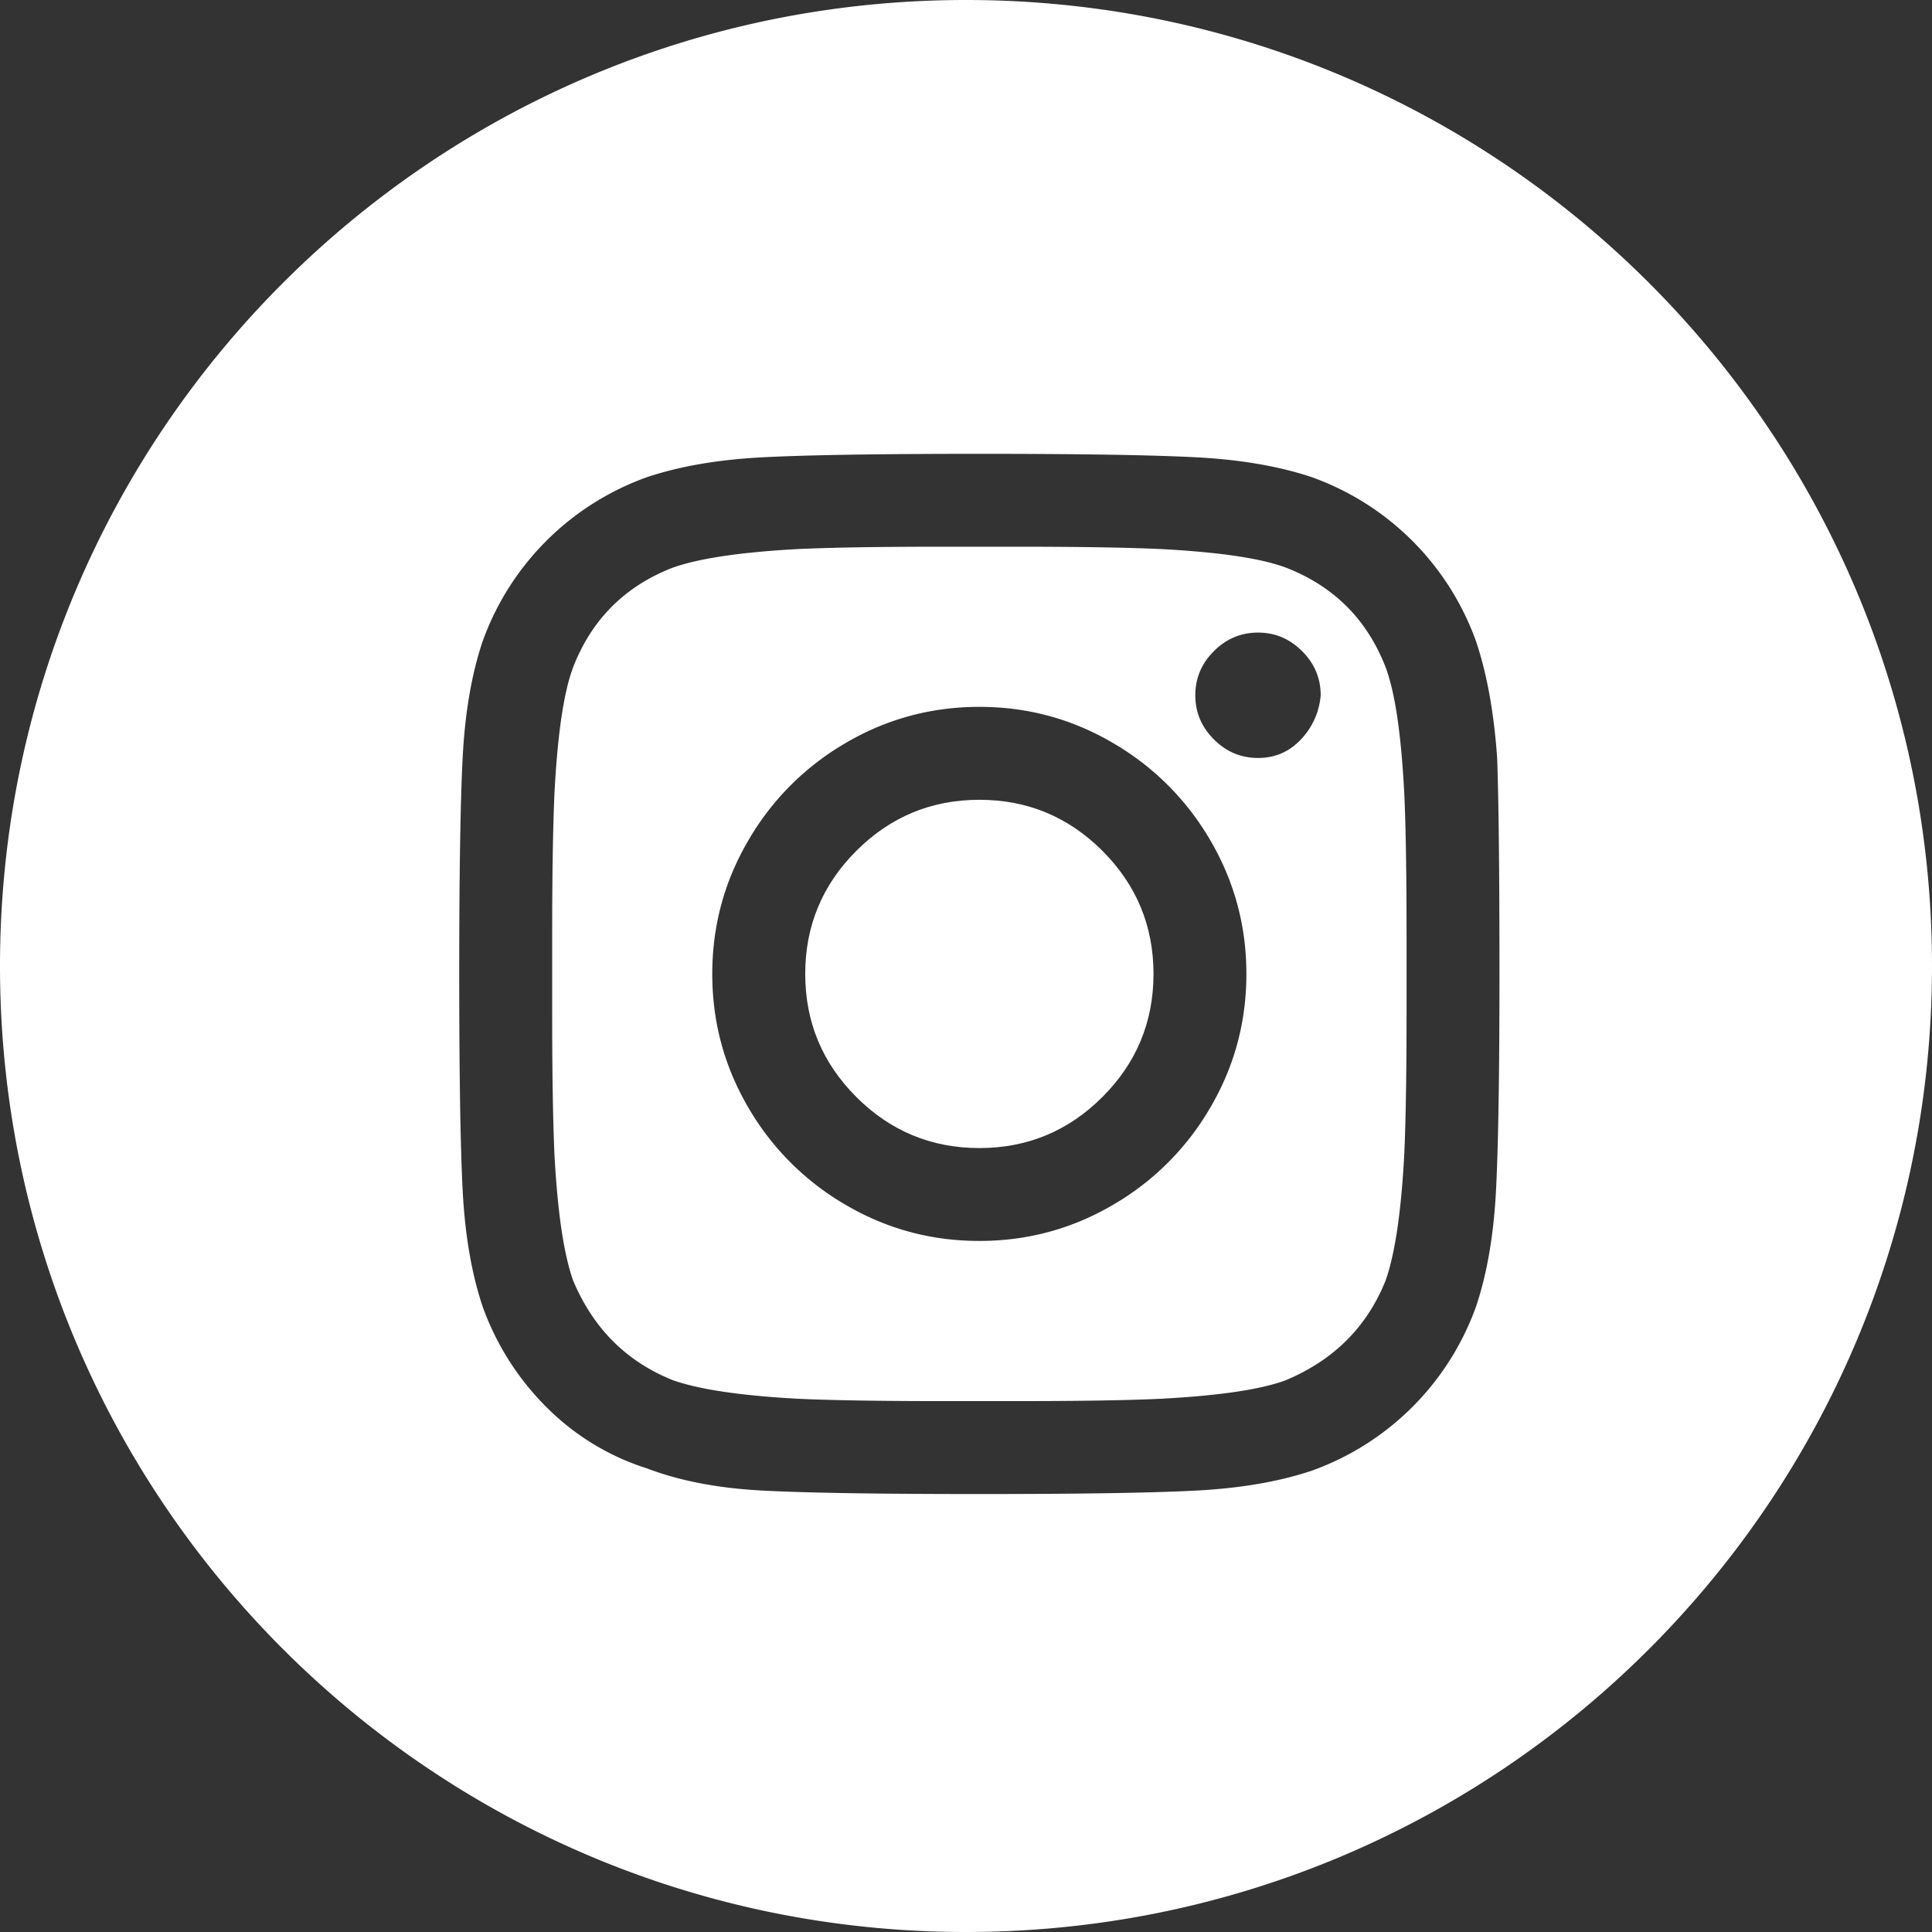 <svg id="Layer_1" data-name="Layer 1" xmlns="http://www.w3.org/2000/svg" viewBox="0 0 2000 2000"><rect x="0" y="0" width="2000" height="2000" fill="#333333" stroke="none"/><defs><style>.cls-1{fill:#fff;}</style></defs><title>Instagram-Icon</title><path class="cls-1" d="M1013.84,827.94q-74.52,0-127.39,52.87T833.57,1008.2q0,74.52,52.88,127.39t127.39,52.88q74.51,0,127.39-52.88t52.87-127.39q0-74.51-52.87-127.39T1013.84,827.94Z"/><path class="cls-1" d="M1434.46,690.93q-28.85-74.5-103.35-103.35-38.46-14.43-129.79-19.23-52.89-2.4-149-2.4H975.38q-96.15,0-149,2.4-88.93,4.8-129.8,19.23-74.5,28.84-103.35,103.35Q578.8,729.39,574,820.72q-2.4,52.89-2.4,149v76.91q0,96.15,2.4,149,4.82,88.93,19.23,129.8,31.24,74.51,103.35,103.35,40.88,14.43,129.8,19.23,52.88,2.4,149,2.4h76.91q98.55,0,149-2.4,91.34-4.82,129.79-19.23,74.51-31.24,103.35-103.35,14.43-40.86,19.23-129.8,2.4-52.87,2.41-149V969.75q0-98.55-2.41-149Q1448.89,729.39,1434.46,690.93ZM1253,1146.41a277.17,277.17,0,0,1-101,100.95q-63.69,37.26-138.2,37.26t-138.21-37.26a277.32,277.32,0,0,1-101-100.95q-37.26-63.69-37.25-138.21T774.68,870a277.24,277.24,0,0,1,101-101q63.69-37.26,138.21-37.26T1152,769.05a277.09,277.09,0,0,1,101,101q37.26,63.69,37.26,138.2T1253,1146.41Zm93.74-381q-18,19.23-44.46,19.23t-45.67-19.23q-19.23-19.23-19.23-45.67t19.23-45.66q19.23-19.23,45.67-19.23t45.66,19.23q19.23,19.23,19.23,45.66A74.86,74.86,0,0,1,1346.73,765.44Z"/><path class="cls-1" d="M1000,0C447.72,0,0,447.72,0,1000S447.72,2000,1000,2000s1000-447.72,1000-1000S1552.28,0,1000,0Zm548.63,1232.94q-3.6,68.5-20.43,119a281.37,281.37,0,0,1-170.65,170.65q-50.47,16.83-119,20.43t-224.73,3.61q-156.24,0-224.74-3.61t-119-22.83a256.09,256.09,0,0,1-104.56-63.7,280.13,280.13,0,0,1-66.1-104.55q-16.83-50.48-20.43-119t-3.6-224.74q0-156.23,3.6-224.73t20.43-119A281.35,281.35,0,0,1,670.13,493.84q50.46-16.83,119-20.43t224.74-3.61q156.23,0,224.73,3.61t119,20.43A281.37,281.37,0,0,1,1528.2,664.49Q1545,715,1549.84,784.67q2.4,67.3,2.4,223.53T1548.63,1232.94Z"/></svg>